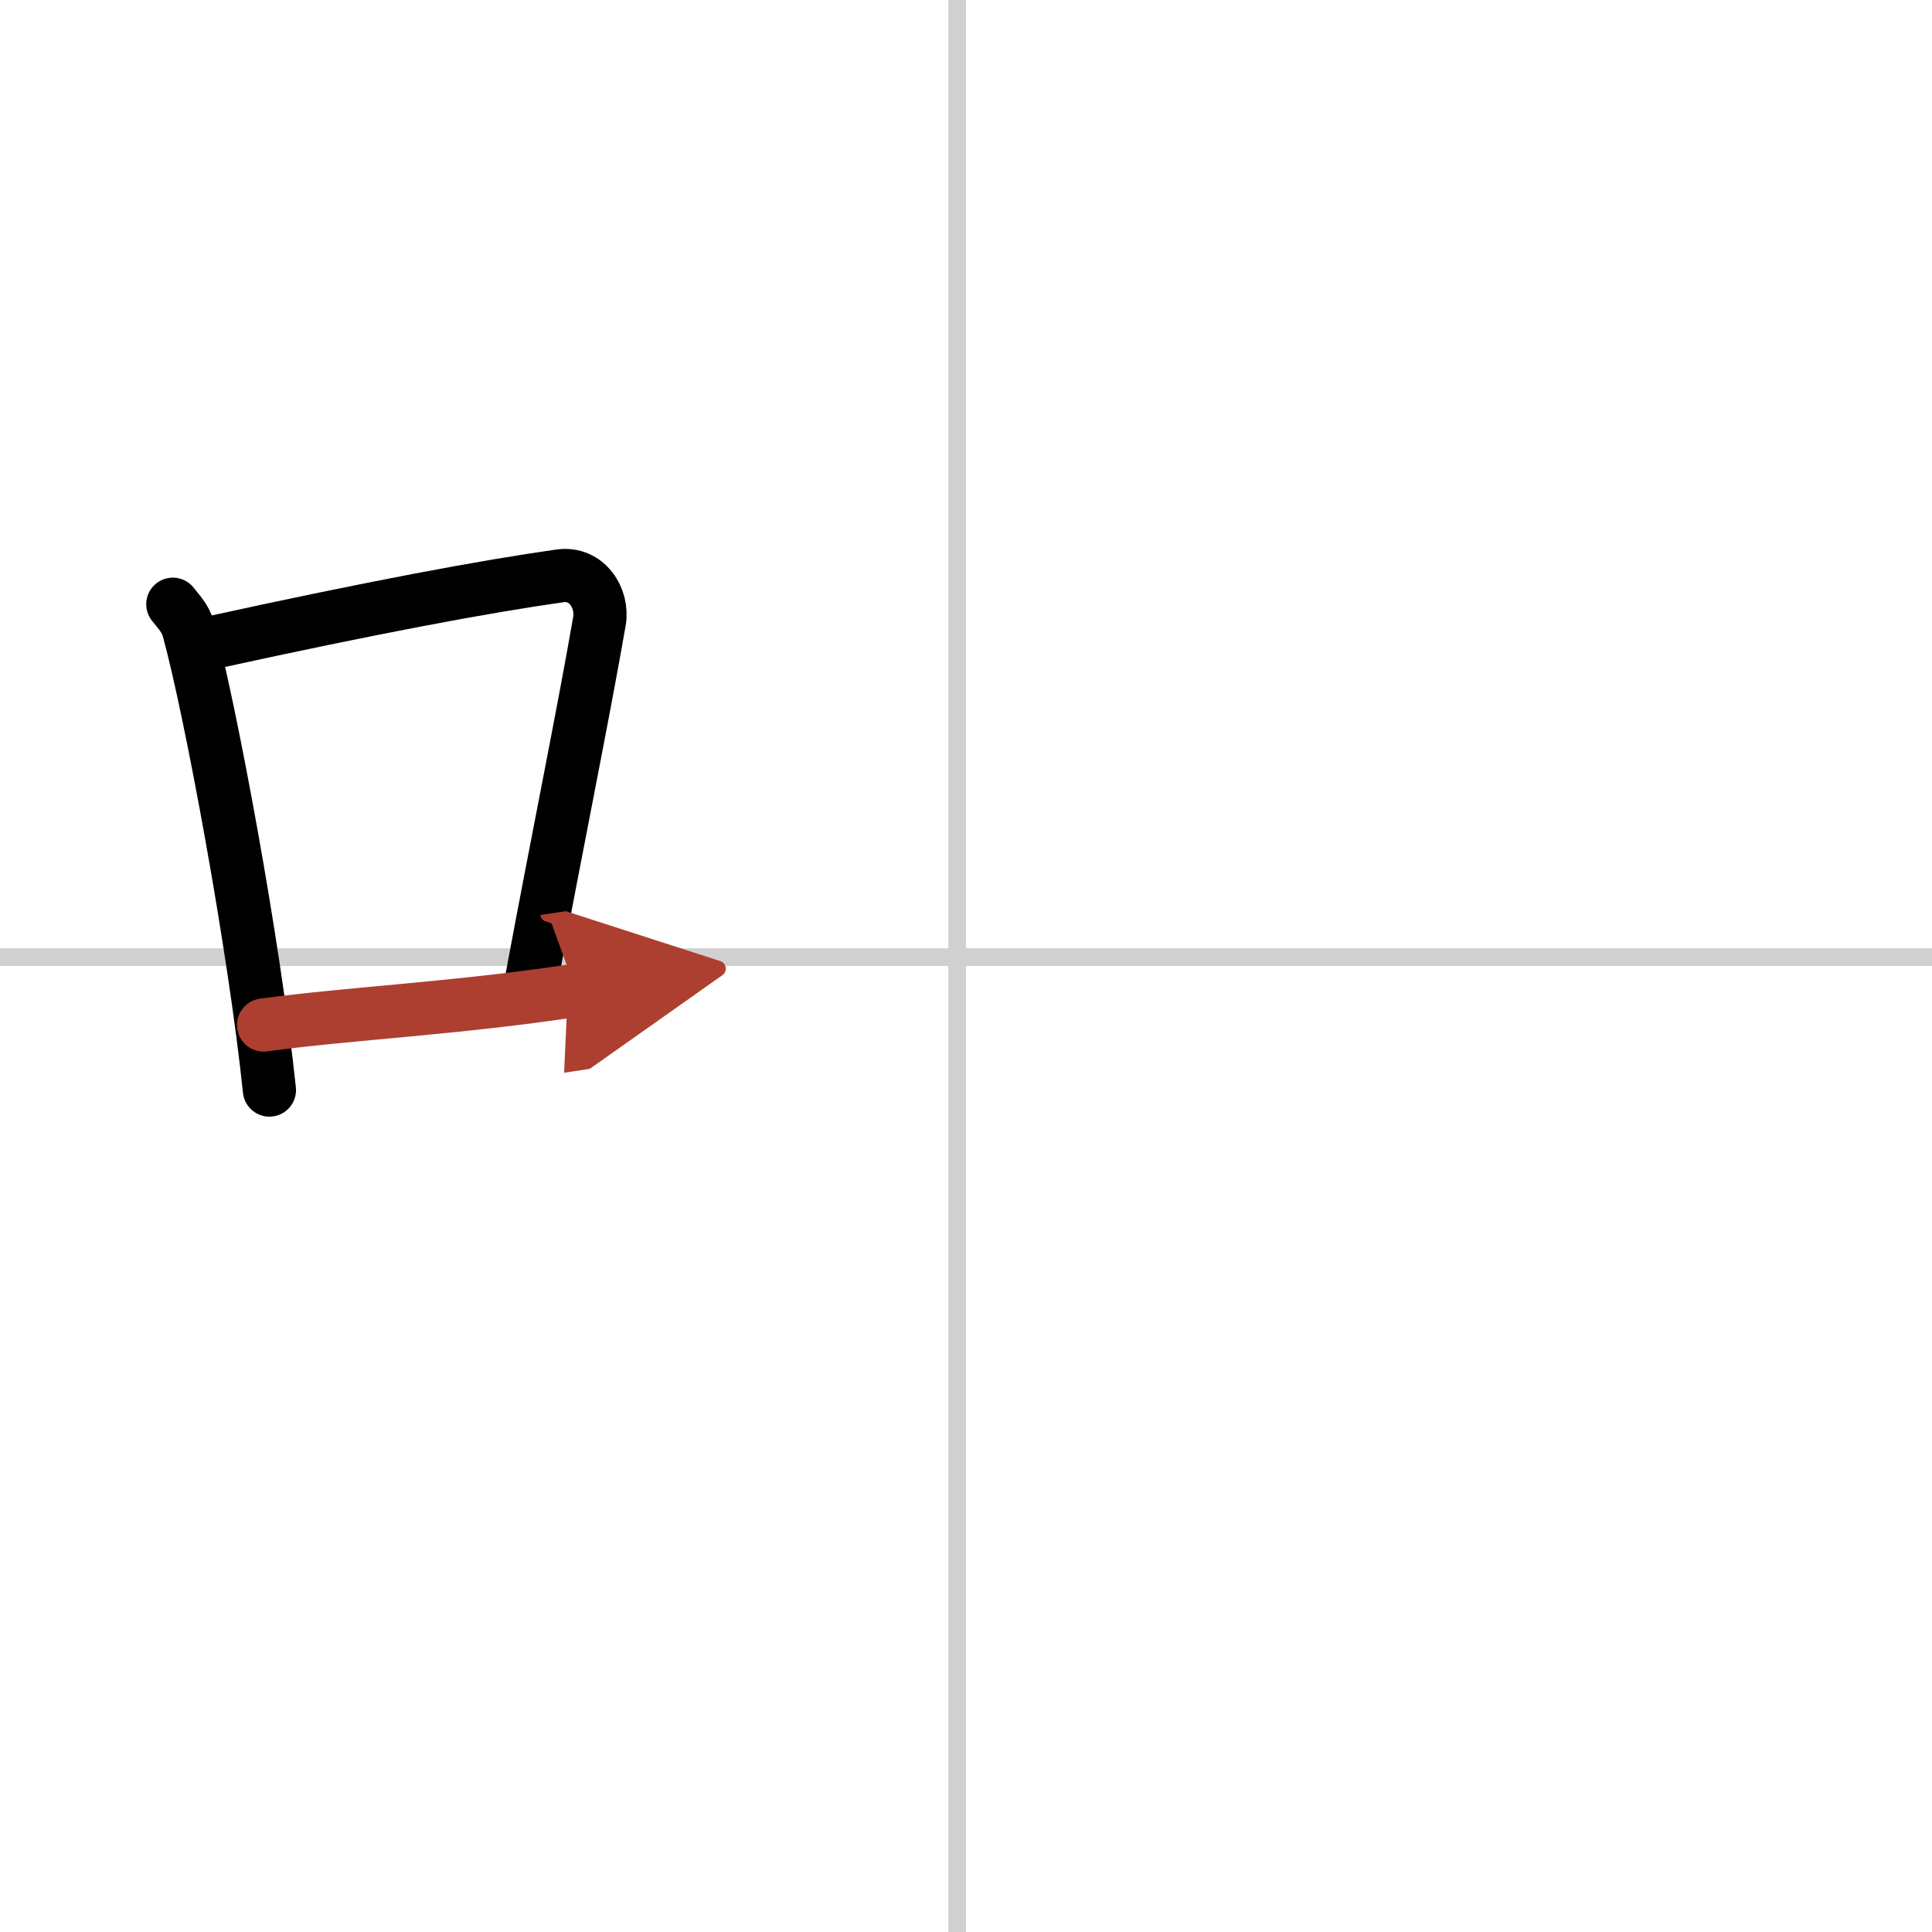 <svg width="400" height="400" viewBox="0 0 109 109" xmlns="http://www.w3.org/2000/svg"><defs><marker id="a" markerWidth="4" orient="auto" refX="1" refY="5" viewBox="0 0 10 10"><polyline points="0 0 10 5 0 10 1 5" fill="#ad3f31" stroke="#ad3f31"/></marker></defs><g fill="none" stroke="#000" stroke-linecap="round" stroke-linejoin="round" stroke-width="3"><rect width="100%" height="100%" fill="#fff" stroke="#fff"/><line x1="54" x2="54" y2="109" stroke="#d0d0d0" stroke-width="1"/><line x2="109" y1="54" y2="54" stroke="#d0d0d0" stroke-width="1"/><path d="m9.75 34.09c0.36 0.45 0.72 0.83 0.88 1.4 1.24 4.5 3.73 17.92 4.57 26.01"/><path d="m11.98 36.25c9.03-1.98 15.42-3.17 19.61-3.76 1.53-0.22 2.45 1.28 2.23 2.55-0.91 5.26-2.47 12.89-3.82 20.17"/><path d="m14.87 57.83c4.92-0.67 10.86-0.93 17.62-1.96" marker-end="url(#a)" stroke="#ad3f31"/></g></svg>
